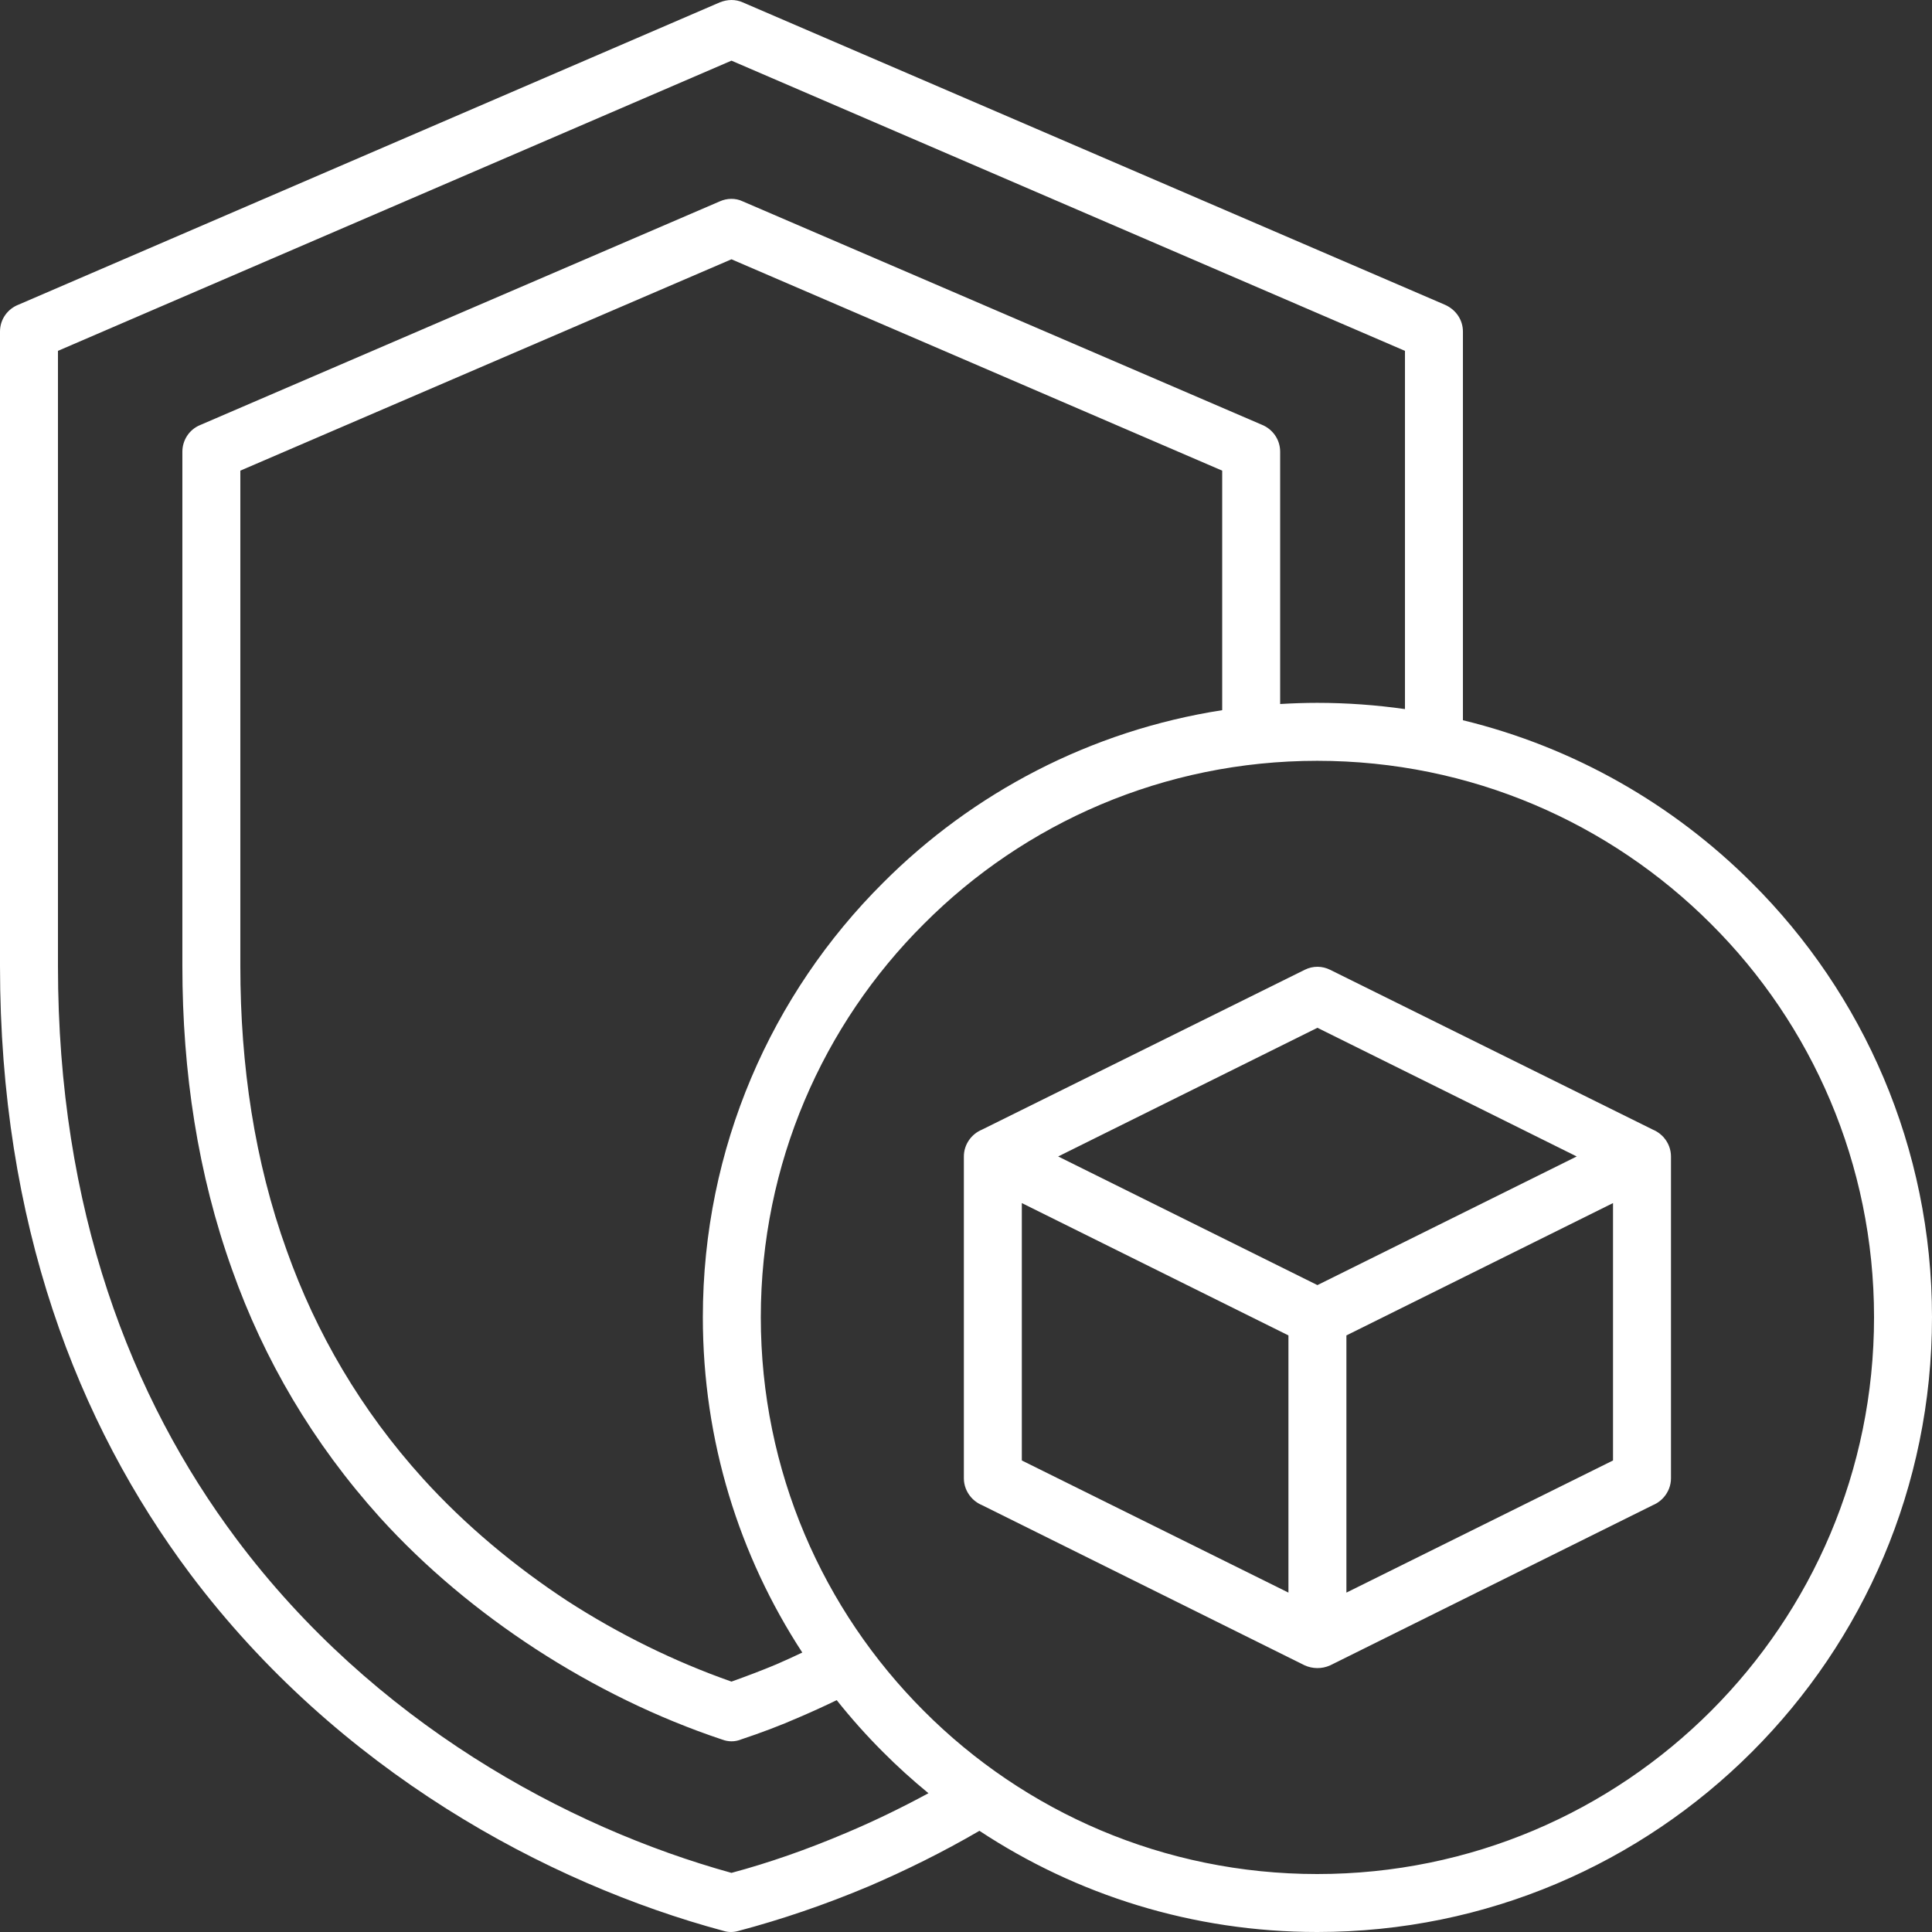 <svg width="48" height="48" viewBox="0 0 48 48" fill="none" xmlns="http://www.w3.org/2000/svg">
<rect x="0" y="0" width="48" height="48" fill="#333333" stroke="none"/>
<path d="M43.526 21.936C41.578 19.988 39.111 18.566 36.346 17.894V8.237C36.346 7.958 36.182 7.699 35.904 7.574L18.451 0.058C18.278 -0.019 18.077 -0.019 17.885 0.058L0.47 7.565C0.192 7.67 0 7.93 0 8.237V24C0 30.394 1.92 35.357 4.723 39.101C8.4 43.997 13.584 46.79 17.971 47.971C18.096 48.01 18.221 48.01 18.355 47.971C19.402 47.693 20.486 47.328 21.6 46.858C22.508 46.467 23.424 46.016 24.334 45.486C26.741 47.075 29.627 48 32.726 48C36.95 48 40.762 46.291 43.526 43.526C46.291 40.762 48 36.95 48 32.726C48 28.512 46.291 24.691 43.526 21.936ZM21.034 45.533C20.064 45.946 19.104 46.282 18.173 46.531C14.074 45.398 9.274 42.778 5.875 38.237C3.245 34.723 1.44 30.048 1.44 24V8.717L18.173 1.507L34.906 8.717V17.617C34.194 17.516 33.467 17.462 32.726 17.462C32.417 17.462 32.11 17.473 31.805 17.491V11.222C31.805 10.915 31.613 10.656 31.344 10.55L18.451 5.002C18.269 4.915 18.058 4.925 17.885 5.002L4.973 10.56C4.694 10.675 4.531 10.944 4.531 11.222V24C4.531 26.63 4.915 29.174 5.77 31.555C6.557 33.773 7.766 35.846 9.446 37.709C10.57 38.947 11.885 40.042 13.315 40.973C14.765 41.914 16.33 42.682 17.942 43.219C18.096 43.277 18.259 43.277 18.403 43.219C18.893 43.056 19.382 42.874 19.862 42.662C20.177 42.527 20.486 42.386 20.788 42.24C21.146 42.69 21.529 43.12 21.936 43.526C22.295 43.887 22.673 44.229 23.067 44.552C22.391 44.918 21.712 45.247 21.034 45.533ZM30.365 17.644C27.095 18.152 24.166 19.698 21.936 21.936C19.171 24.691 17.462 28.512 17.462 32.726C17.462 35.804 18.37 38.663 19.933 41.057C19.72 41.158 19.508 41.255 19.296 41.347C18.931 41.501 18.547 41.645 18.173 41.779C16.752 41.28 15.37 40.598 14.093 39.773C12.778 38.909 11.558 37.891 10.512 36.739C8.966 35.03 7.853 33.12 7.123 31.066C6.326 28.858 5.971 26.477 5.971 24V11.693L18.173 6.442L30.365 11.693V17.644ZM42.509 42.509C40.003 45.014 36.547 46.56 32.726 46.56C28.915 46.56 25.45 45.014 22.954 42.509C20.448 40.003 18.902 36.547 18.902 32.726C18.902 28.915 20.448 25.45 22.954 22.954C25.45 20.448 28.915 18.902 32.726 18.902C36.547 18.902 40.003 20.448 42.509 22.954C45.014 25.45 46.56 28.915 46.56 32.726C46.56 36.547 45.014 40.003 42.509 42.509Z" fill="white"/>
<path d="M41.33 28.253C41.318 28.24 41.306 28.227 41.293 28.215C41.288 28.21 41.283 28.206 41.278 28.202C41.265 28.19 41.252 28.178 41.238 28.167C41.235 28.165 41.233 28.163 41.23 28.161C41.18 28.123 41.126 28.091 41.068 28.067L33.048 24.095C32.856 23.999 32.626 23.989 32.414 24.095L24.394 28.067C24.134 28.176 23.947 28.434 23.947 28.732V36.728C23.947 36.906 24.014 37.069 24.123 37.196C24.126 37.2 24.13 37.203 24.133 37.207C24.145 37.22 24.157 37.233 24.169 37.245C24.174 37.25 24.179 37.254 24.184 37.258C24.197 37.27 24.211 37.282 24.224 37.293C24.227 37.295 24.23 37.297 24.233 37.299C24.282 37.337 24.336 37.369 24.394 37.393L32.414 41.375C32.606 41.461 32.837 41.471 33.048 41.375L41.069 37.393C41.127 37.369 41.181 37.337 41.23 37.299C41.233 37.297 41.235 37.295 41.238 37.293C41.252 37.282 41.265 37.27 41.278 37.258C41.283 37.254 41.288 37.25 41.293 37.245C41.306 37.233 41.318 37.22 41.329 37.207C41.333 37.203 41.336 37.2 41.339 37.196C41.448 37.069 41.515 36.906 41.515 36.728V28.732C41.515 28.554 41.448 28.39 41.339 28.264C41.336 28.26 41.333 28.257 41.33 28.253ZM32.011 39.568L25.387 36.285V29.89L32.011 33.178V39.568ZM32.731 31.928L26.29 28.732L32.731 25.535L36.447 27.378L39.173 28.732L32.731 31.928ZM40.075 36.285L33.451 39.568V33.178L40.075 29.89V36.285Z" fill="white"/>
</svg>
